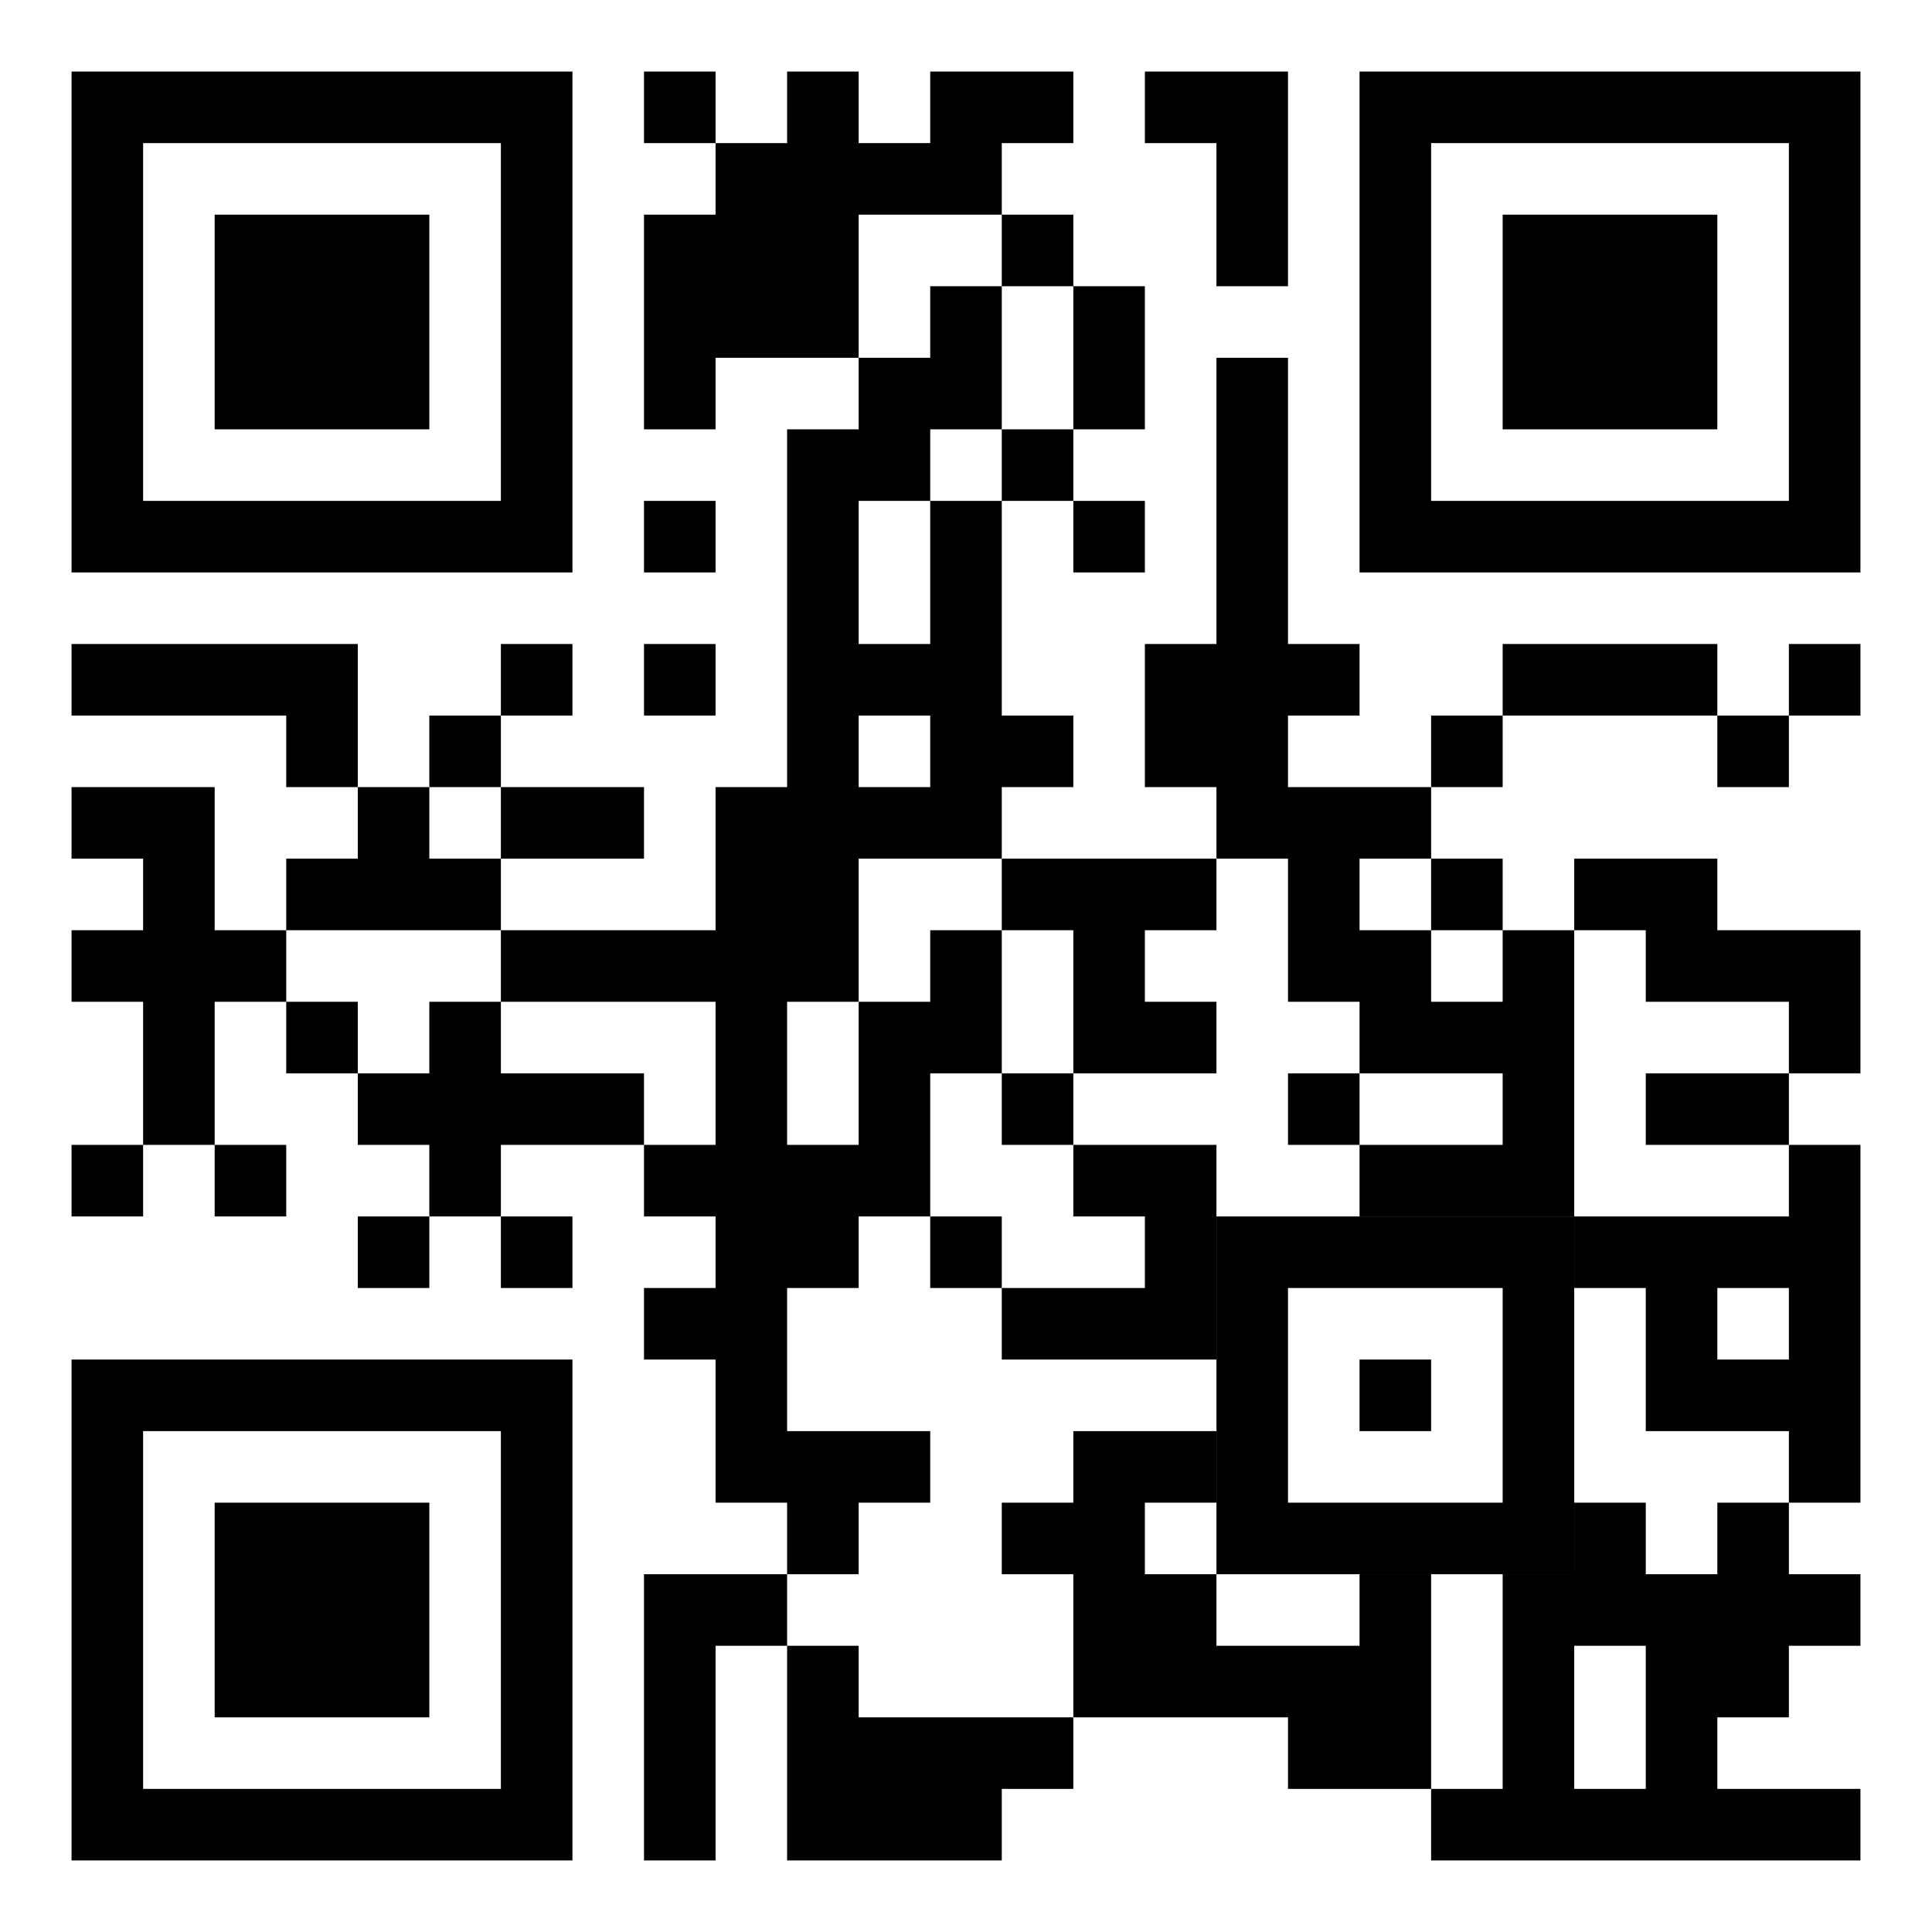 <svg xmlns="http://www.w3.org/2000/svg" xmlns:xlink="http://www.w3.org/1999/xlink" width="1026" height="1026" viewBox="-1 -1 27 27" id="qr code"><rect id="qr background" fill-opacity="1" fill="rgb(255, 255, 255)" x="-1" y="-1" width="27" height="27"></rect><path fill-opacity="1" fill="rgb(0, 0, 0)" id="qr dark pixels" fill-rule="evenodd" d="M 8 0 L 9 0 L 9 1 L 8 1 z M 10 0 L 11 0 L 11 1 L 12 1 L 12 0 L 14 0 L 14 1 L 13 1 L 13 2 L 11 2 L 11 4 L 9 4 L 9 5 L 8 5 L 8 2 L 9 2 L 9 1 L 10 1 z M 15 0 L 17 0 L 17 3 L 16 3 L 16 1 L 15 1 z M 13 2 L 14 2 L 14 3 L 13 3 z M 12 3 L 13 3 L 13 5 L 12 5 L 12 6 L 11 6 L 11 8 L 12 8 L 12 6 L 13 6 L 13 9 L 14 9 L 14 10 L 13 10 L 13 11 L 11 11 L 11 13 L 10 13 L 10 15 L 11 15 L 11 13 L 12 13 L 12 12 L 13 12 L 13 14 L 12 14 L 12 16 L 11 16 L 11 17 L 10 17 L 10 19 L 12 19 L 12 20 L 11 20 L 11 21 L 10 21 L 10 20 L 9 20 L 9 18 L 8 18 L 8 17 L 9 17 L 9 16 L 8 16 L 8 15 L 9 15 L 9 13 L 6 13 L 6 12 L 9 12 L 9 10 L 10 10 L 10 5 L 11 5 L 11 4 L 12 4 zM 11 9 L 12 9 L 12 10 L 11 10 z M 14 3 L 15 3 L 15 5 L 14 5 z M 16 4 L 17 4 L 17 8 L 18 8 L 18 9 L 17 9 L 17 10 L 19 10 L 19 11 L 18 11 L 18 12 L 19 12 L 19 13 L 20 13 L 20 12 L 21 12 L 21 16 L 18 16 L 18 15 L 20 15 L 20 14 L 18 14 L 18 13 L 17 13 L 17 11 L 16 11 L 16 10 L 15 10 L 15 8 L 16 8 z M 13 5 L 14 5 L 14 6 L 13 6 z M 8 6 L 9 6 L 9 7 L 8 7 z M 14 6 L 15 6 L 15 7 L 14 7 z M 0 8 L 4 8 L 4 10 L 3 10 L 3 9 L 0 9 z M 6 8 L 7 8 L 7 9 L 6 9 z M 8 8 L 9 8 L 9 9 L 8 9 z M 20 8 L 23 8 L 23 9 L 20 9 z M 24 8 L 25 8 L 25 9 L 24 9 z M 5 9 L 6 9 L 6 10 L 5 10 z M 19 9 L 20 9 L 20 10 L 19 10 z M 23 9 L 24 9 L 24 10 L 23 10 z M 0 10 L 2 10 L 2 12 L 3 12 L 3 13 L 2 13 L 2 15 L 1 15 L 1 13 L 0 13 L 0 12 L 1 12 L 1 11 L 0 11 z M 4 10 L 5 10 L 5 11 L 6 11 L 6 12 L 3 12 L 3 11 L 4 11 z M 6 10 L 8 10 L 8 11 L 6 11 z M 13 11 L 16 11 L 16 12 L 15 12 L 15 13 L 16 13 L 16 14 L 14 14 L 14 12 L 13 12 z M 19 11 L 20 11 L 20 12 L 19 12 z M 21 11 L 23 11 L 23 12 L 25 12 L 25 14 L 24 14 L 24 13 L 22 13 L 22 12 L 21 12 z M 3 13 L 4 13 L 4 14 L 3 14 z M 5 13 L 6 13 L 6 14 L 8 14 L 8 15 L 6 15 L 6 16 L 5 16 L 5 15 L 4 15 L 4 14 L 5 14 z M 13 14 L 14 14 L 14 15 L 13 15 z M 17 14 L 18 14 L 18 15 L 17 15 z M 22 14 L 24 14 L 24 15 L 22 15 z M 0 15 L 1 15 L 1 16 L 0 16 z M 2 15 L 3 15 L 3 16 L 2 16 z M 14 15 L 16 15 L 16 18 L 13 18 L 13 17 L 15 17 L 15 16 L 14 16 z M 24 15 L 25 15 L 25 20 L 24 20 L 24 19 L 22 19 L 22 17 L 21 17 L 21 16 L 24 16 zM 23 17 L 24 17 L 24 18 L 23 18 z M 4 16 L 5 16 L 5 17 L 4 17 z M 6 16 L 7 16 L 7 17 L 6 17 z M 12 16 L 13 16 L 13 17 L 12 17 z M 14 19 L 16 19 L 16 20 L 15 20 L 15 21 L 16 21 L 16 22 L 18 22 L 18 21 L 19 21 L 19 24 L 17 24 L 17 23 L 14 23 L 14 21 L 13 21 L 13 20 L 14 20 z M 21 20 L 22 20 L 22 21 L 23 21 L 23 20 L 24 20 L 24 21 L 25 21 L 25 22 L 24 22 L 24 23 L 23 23 L 23 24 L 25 24 L 25 25 L 19 25 L 19 24 L 20 24 L 20 21 L 21 21 zM 21 22 L 22 22 L 22 24 L 21 24 z M 8 21 L 10 21 L 10 22 L 9 22 L 9 25 L 8 25 z M 10 22 L 11 22 L 11 23 L 14 23 L 14 24 L 13 24 L 13 25 L 10 25 z"></path><path id="qr squares" d="M0,0h7h0v0v7v0h0h-7h0v0v-7v0h0zM1,1h5h0v0v5v0h0h-5h0v0v-5v0h0zM2,2h3h0v0v3v0h0h-3h0v0v-3v0h0z M18,0h7h0v0v7v0h0h-7h0v0v-7v0h0zM19,1h5h0v0v5v0h0h-5h0v0v-5v0h0zM20,2h3h0v0v3v0h0h-3h0v0v-3v0h0z M0,18h7h0v0v7v0h0h-7h0v0v-7v0h0zM1,19h5h0v0v5v0h0h-5h0v0v-5v0h0zM2,20h3h0v0v3v0h0h-3h0v0v-3v0h0zM16,16h5h0v0v5v0h0h-5h0v0v-5v0h0zM17,17h3h0v0v3v0h0h-3h0v0v-3v0h0zM18,18h1h0v0v1v0h0h-1h0v0v-1v0h0z" fill-rule="evenodd" fill-opacity="1" fill="rgb(0, 0, 0)"></path></svg>